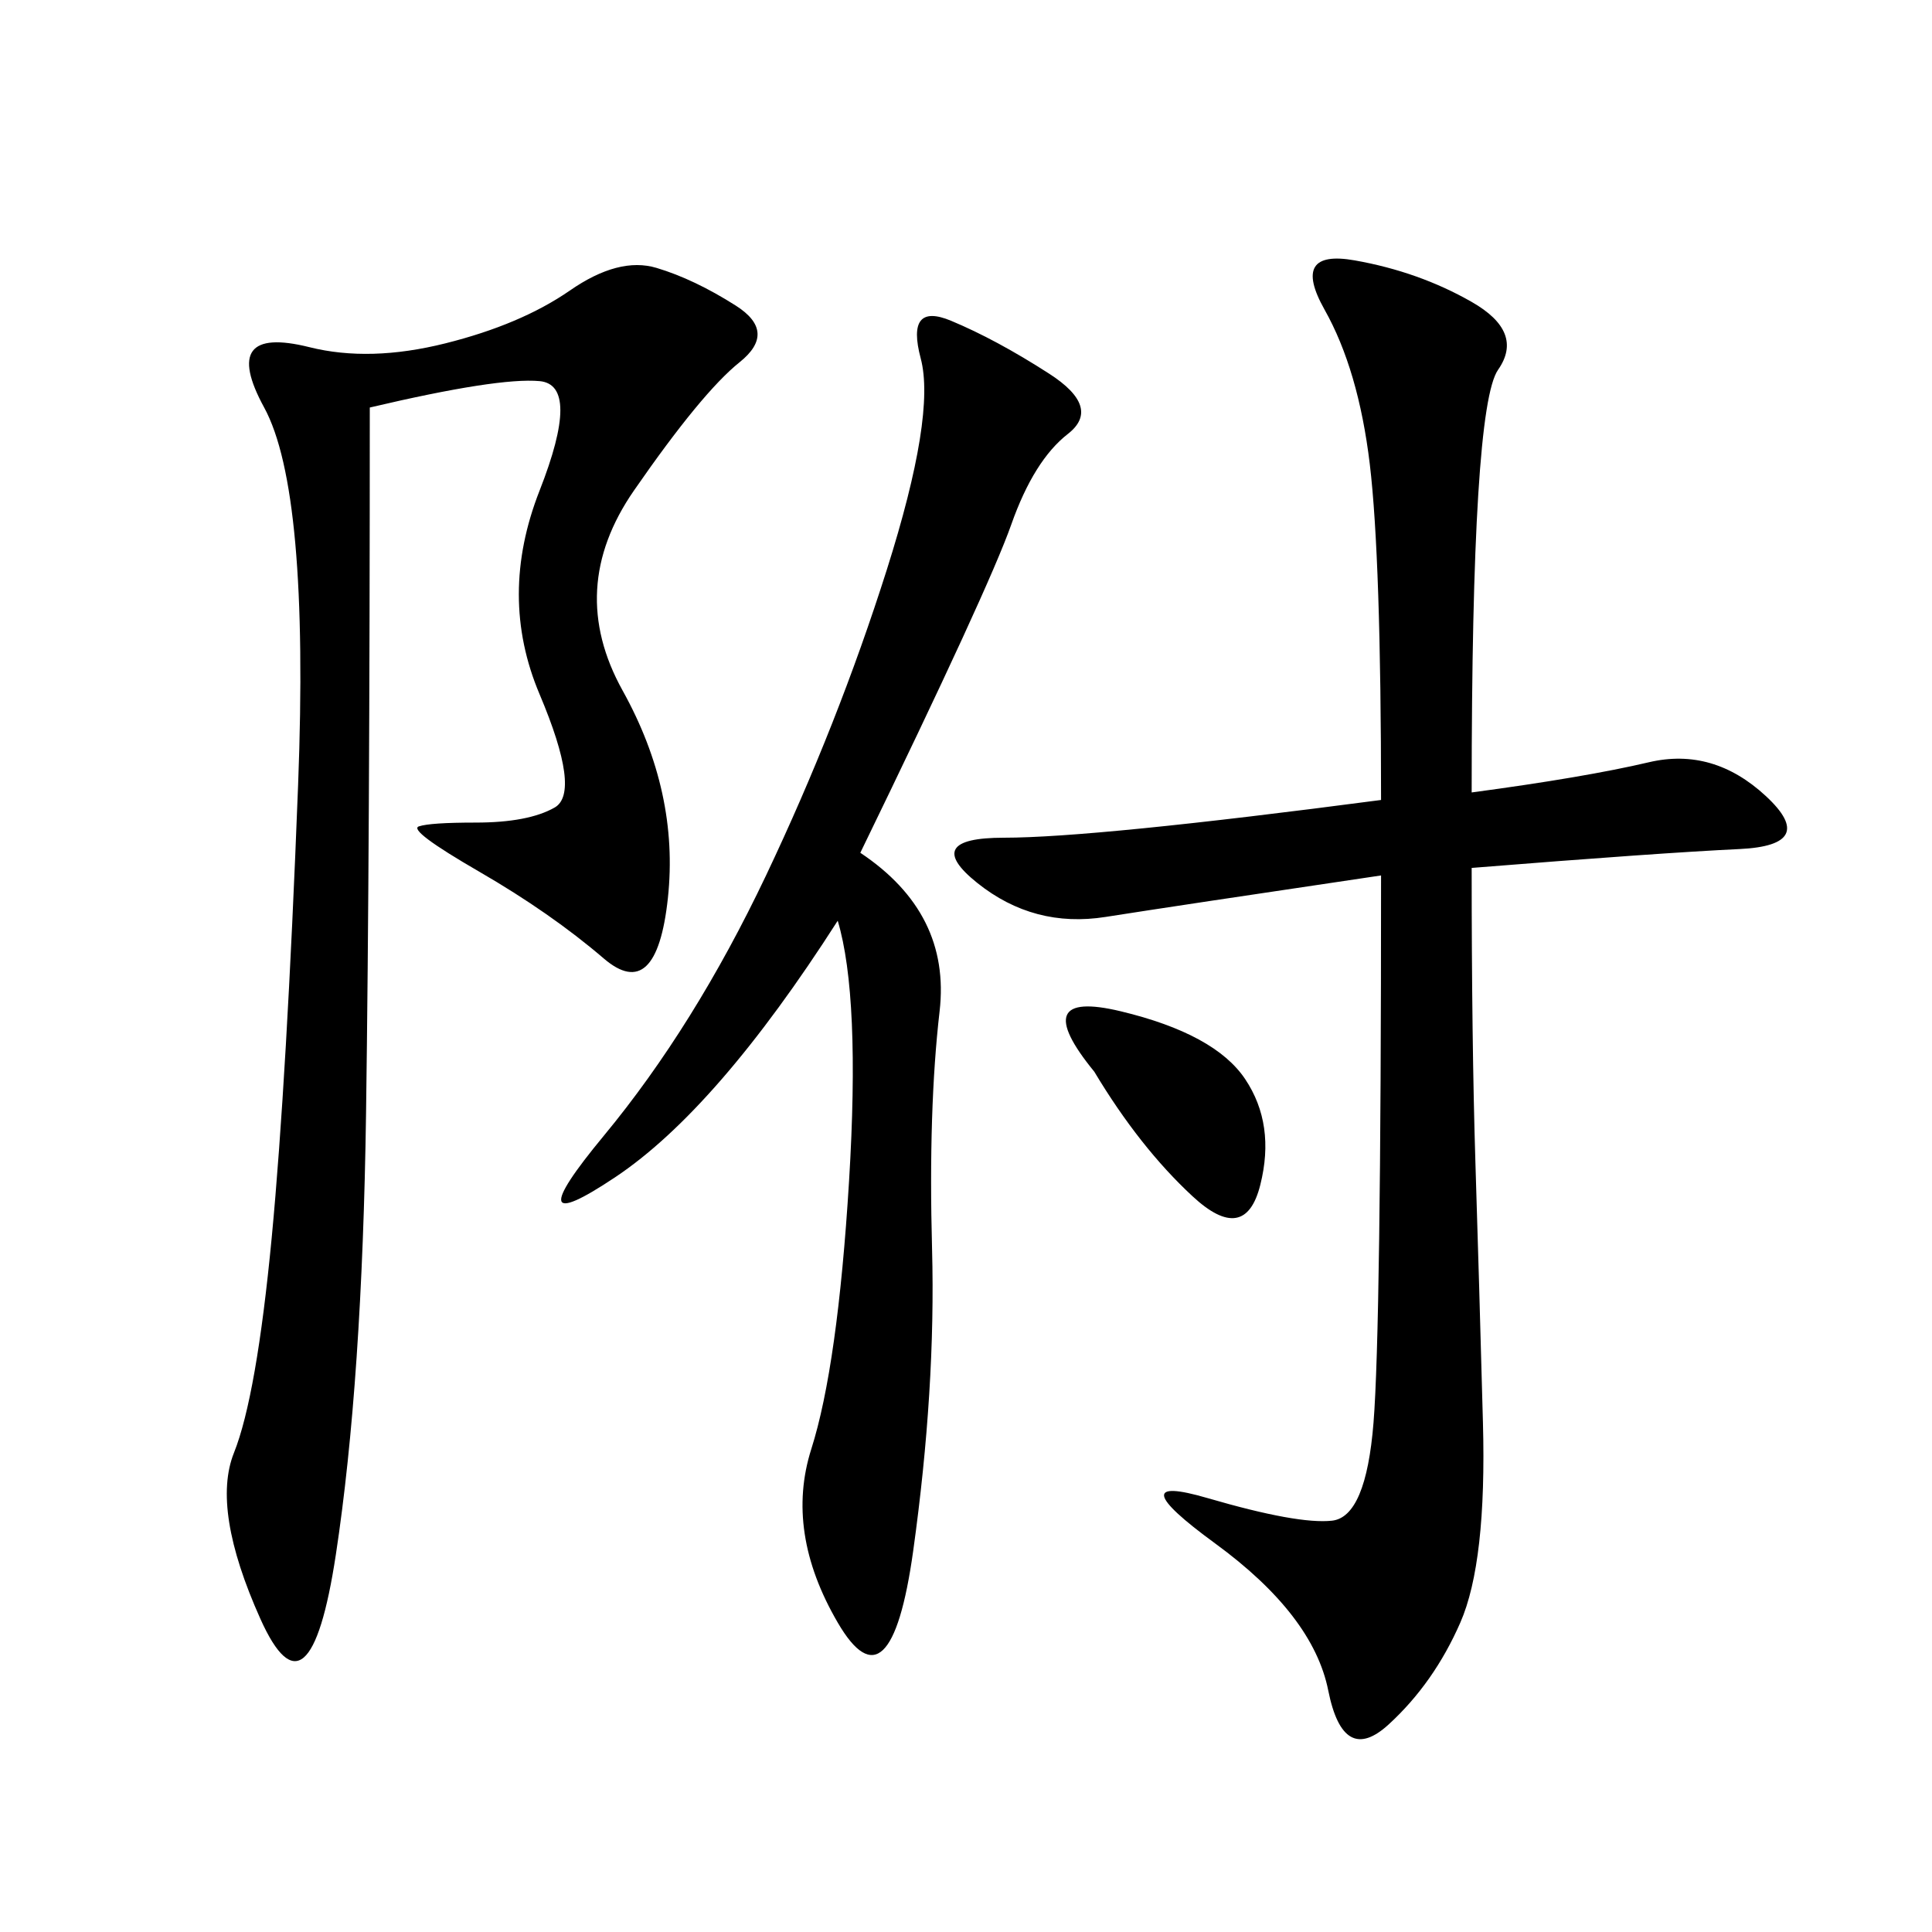 <svg xmlns="http://www.w3.org/2000/svg" xmlns:xlink="http://www.w3.org/1999/xlink" width="300" height="300"><path d="M228.52 123.05Q246.09 120.70 256.05 118.36Q266.02 116.02 274.22 123.63Q282.42 131.25 270.12 131.84Q257.81 132.42 228.52 134.77L228.52 134.77Q228.52 161.72 229.10 180.47Q229.69 199.22 230.27 220.90Q230.86 242.58 226.76 251.95Q222.66 261.33 215.63 267.77Q208.59 274.22 206.25 262.50Q203.91 250.78 188.67 239.65Q173.44 228.52 187.50 232.62Q201.56 236.72 206.84 236.13Q212.11 235.55 213.28 220.90Q214.45 206.25 214.45 135.94L214.45 135.94Q182.81 140.63 171.68 142.38Q160.55 144.14 151.76 137.11Q142.97 130.08 155.86 130.08L155.86 130.08Q169.92 130.08 214.45 124.22L214.45 124.22Q214.45 86.72 212.70 72.07Q210.94 57.42 205.66 48.05Q200.39 38.67 210.35 40.43Q220.31 42.19 228.52 46.88Q236.72 51.56 232.62 57.42Q228.52 63.28 228.52 123.05L228.52 123.05ZM57.42 63.28Q57.42 131.25 56.84 172.85Q56.25 214.45 52.15 241.41Q48.05 268.36 40.43 251.37Q32.81 234.38 36.33 225.59Q39.84 216.80 42.19 192.19Q44.53 167.58 46.29 121.88Q48.05 76.17 41.02 63.28Q33.98 50.39 48.05 53.91L48.05 53.91Q57.42 56.25 69.14 53.32Q80.86 50.39 88.48 45.12Q96.09 39.84 101.95 41.60Q107.81 43.36 114.26 47.46Q120.70 51.56 114.84 56.25Q108.98 60.94 98.44 76.17Q87.89 91.41 96.68 107.23Q105.47 123.05 103.71 139.45Q101.95 155.86 93.75 148.83Q85.55 141.80 74.41 135.35Q63.28 128.91 65.04 128.32Q66.80 127.73 73.83 127.73L73.83 127.73Q82.03 127.73 86.13 125.39Q90.23 123.05 83.79 107.81Q77.34 92.58 83.79 76.17Q90.23 59.77 83.79 59.18Q77.34 58.59 57.42 63.28L57.42 63.28ZM133.59 132.42Q147.66 141.80 145.90 157.03Q144.14 172.27 144.73 193.95Q145.31 215.63 141.80 240.82Q138.28 266.02 130.08 251.95Q121.88 237.89 125.98 225Q130.08 212.11 131.84 183.40Q133.59 154.69 130.08 142.97L130.08 142.97Q111.33 172.27 95.51 182.81Q79.69 193.36 93.75 176.37Q107.81 159.38 118.95 135.94Q130.08 112.50 137.70 88.48Q145.31 64.45 142.97 55.66Q140.63 46.88 147.66 49.80Q154.69 52.73 162.89 58.01Q171.09 63.28 165.82 67.38Q160.55 71.48 157.03 81.45Q153.52 91.41 133.59 132.42L133.59 132.42ZM169.92 166.41Q159.38 153.52 174.02 157.03Q188.67 160.55 193.36 167.58Q198.05 174.61 195.70 183.98Q193.36 193.36 185.16 185.74Q176.95 178.13 169.92 166.41L169.92 166.41Z"/></svg>